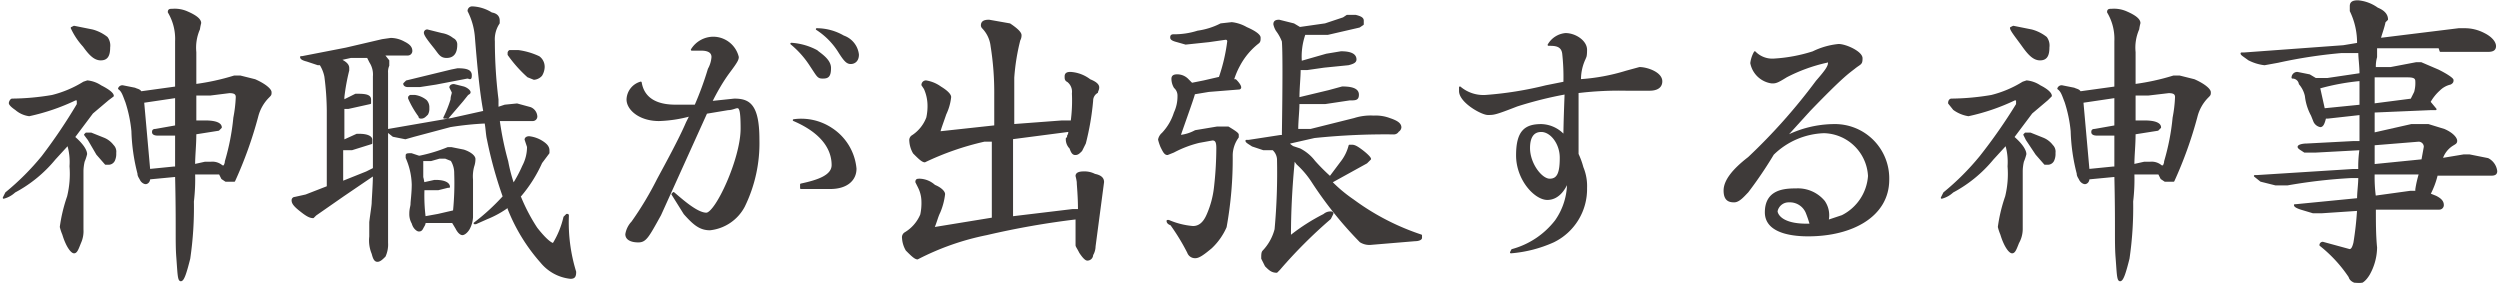 <svg xmlns="http://www.w3.org/2000/svg" width="72.5mm" height="8.2mm" viewBox="0 0 205.6 23.3">
  <defs>
    <style>
      .cls-1 {
        fill: #3e3a39;
        stroke: #3e3a39;
        stroke-linecap: round;
        stroke-linejoin: round;
        stroke-width: 0.15px;
      }
    </style>
  </defs>
  <title>kitou_sub_ttl3</title>
  <g id="レイヤー_2" data-name="レイヤー 2">
    <g id="文字">
      <g>
        <path class="cls-1" d="M7,6.7a2.4,2.4,0,0,1,1.1.4c.6.3,1,.6,1,.8l-.4.3L7.4,9.3l-1.5,2c.7.6,1,1.1,1,1.4a3.9,3.9,0,0,1-.2.6,3.7,3.7,0,0,0-.1.8v4.8A2.3,2.3,0,0,1,6.4,20c-.2.5-.3.8-.5.8s-.6-.5-.9-1.5a3.9,3.9,0,0,1-.2-.6,12.8,12.8,0,0,1,.6-2.5,7.9,7.9,0,0,0,.2-2.5,5,5,0,0,0-.2-1.8L4.3,13.1A10.9,10.9,0,0,1,1,15.8a2.1,2.1,0,0,1-.9.5h0l.2-.4a21.1,21.1,0,0,0,3-3A44.3,44.3,0,0,0,6.2,8.6V8.3c0-.1,0-.1-.2-.1A17.2,17.2,0,0,1,2.2,9.5,2.1,2.1,0,0,1,1.1,9C.8,8.8.6,8.6.6,8.5s.1-.3.2-.3a20.6,20.6,0,0,0,3.3-.3A9.1,9.1,0,0,0,6.7,6.8ZM5.9,2.2l1.5.3a3.3,3.3,0,0,1,1.2.6,1.1,1.1,0,0,1,.2.8c0,.7-.2,1-.7,1s-.9-.4-1.4-1.1a5.8,5.8,0,0,1-1-1.5Zm1,8.8h.4l1,.4a1.8,1.8,0,0,1,.8.6.7.7,0,0,1,.2.6,1.3,1.3,0,0,1-.1.6.5.5,0,0,1-.5.3H8.5l-.7-.8-.7-1.2-.3-.4Zm3-3.9,1,.2c.2.1.4.1.5.3l2.9-.4V3.4A4.3,4.3,0,0,0,13.7,1c0-.2.1-.2.3-.2a2.5,2.5,0,0,1,1.2.2c.7.3,1.1.6,1.1.9a4.3,4.3,0,0,0-.1.5,3.8,3.8,0,0,0-.3,1.9V7a19.4,19.4,0,0,0,3.2-.7h.5l1.2.3c.9.4,1.3.8,1.3,1s0,.2-.2.4A3.5,3.5,0,0,0,21,9.6a33.5,33.5,0,0,1-1.9,5.3h-.7l-.3-.2-.2-.4H15.8a15.5,15.5,0,0,1-.1,2.3,29.1,29.1,0,0,1-.3,4.7c-.3,1.2-.5,1.8-.7,1.8s-.2-.6-.3-1.9,0-2.5-.1-6.7h0l-2.1.2h-.1c0,.3-.2.4-.3.4s-.3-.1-.4-.3-.2-.3-.2-.5a15.6,15.6,0,0,1-.5-3.5,11.1,11.1,0,0,0-.5-2.4c-.2-.5-.3-.9-.6-1.1A.3.3,0,0,1,9.9,7.1ZM12.1,14l2-.2h.2V11.1H12.8c-.3,0-.4-.1-.4-.2s0-.2.2-.2l1.7-.3V8l-2.7.4Zm3.8-6.2V10h.8c.9,0,1.3.2,1.3.5l-.2.2-1.9.3c0,1-.1,1.8-.1,2.6l.9-.2h.5a1.2,1.2,0,0,1,.9.3h.2c0-.1.1-.2.1-.4a19,19,0,0,0,.7-3.6,11.1,11.1,0,0,0,.2-1.7c0-.3-.2-.4-.6-.4l-1.6.2Z"/>
        <path class="cls-1" d="M32,3.2a2.3,2.3,0,0,1,1.1.3c.4.2.6.4.6.7a.3.3,0,0,1-.3.3h-2l.4.5v.4a1.3,1.3,0,0,0-.1.6V20a2.3,2.3,0,0,1-.2,1.1c-.2.2-.4.4-.6.4s-.3-.2-.4-.6a2.8,2.8,0,0,1-.2-1.4V18.3c.1-.8.2-1.4.2-1.6s.1-1.5.1-2.3l-2.5,1.7-2.3,1.6-.2.2c-.3,0-.6-.2-1.1-.6s-.6-.6-.6-.8a.2.2,0,0,1,.2-.2l.9-.2,1.8-.7V9.1a23,23,0,0,0-.2-2.8,3,3,0,0,0-.4-1h-.2l-.9-.3c-.4-.1-.5-.2-.5-.3h.1L28.3,4l3-.7ZM30.6,13.9V6.3a1.9,1.9,0,0,0-.3-1.2l-.2-.4H28.7l-.9.2c.4.2.7.4.7.7v.2A16.9,16.9,0,0,0,28.1,8v.3l1-.5h.2c.7,0,1,.1,1,.4v.3l-1.8.4h-.4v2.7l1.1-.5h.2c.7,0,1,.2,1,.4v.3l-1.6.5H28V15l2-.8ZM42.4,8.6l1.1.3a.8.8,0,0,1,.5.7.3.3,0,0,1-.3.3H40.9a25.3,25.3,0,0,0,.7,3.4,13.3,13.3,0,0,0,.5,1.9,10.9,10.9,0,0,0,.8-1.5,3.4,3.4,0,0,0,.4-1.6l-.2-.6c0-.1.1-.2.3-.2a2.5,2.5,0,0,1,1.1.4c.3.2.5.4.5.7v.2l-.6.8a11.4,11.4,0,0,1-1.7,2.7h-.1A15.1,15.1,0,0,0,44,18.8c.7.9,1.2,1.3,1.4,1.3a7.3,7.3,0,0,0,.9-2.2l.2-.2c.1,0,.1,0,.1.1a13.8,13.8,0,0,0,.6,4.6c0,.4-.1.5-.4.5a3.6,3.6,0,0,1-2.4-1.3,14.8,14.8,0,0,1-2.7-4.4V17a8.1,8.1,0,0,1-1.8,1l-.9.4h-.1a17.9,17.9,0,0,0,2.4-2.2A34.4,34.4,0,0,1,40,11.5c-.1-.4-.1-.9-.2-1.4a25.8,25.8,0,0,0-2.9.3l-3,.8-.7.2-1-.2-.5-.4a.1.1,0,0,1,.1-.1L37,9.8l2.7-.6c-.3-1.6-.5-3.7-.7-6.2A5.7,5.7,0,0,0,38.4.9a.3.3,0,0,1,.3-.3,3.2,3.2,0,0,1,1.6.5q.6.1.6.6v.2a2.4,2.4,0,0,0-.4,1.5,38.7,38.7,0,0,0,.3,4.8v.7l.6-.2ZM37.5,5.7c.7,0,1.1.1,1.1.5s-.1.2-.3.2l-2.6.5-1.3.2h-1c-.2,0-.3-.1-.3-.2l.2-.2L37,5.8Zm-3.8,7,.6.2h.1a13,13,0,0,0,2.3-.7H37l1,.2c.6.2.9.5.9.7a1.8,1.8,0,0,1-.1.6,3.1,3.1,0,0,0-.1,1.1v3.1a2.2,2.2,0,0,1-.3,1c-.2.3-.4.4-.5.4s-.3-.1-.5-.5l-.3-.5H34.8c0,.2-.1.3-.2.5s-.2.2-.3.2-.4-.2-.5-.6a1.5,1.5,0,0,1-.2-.8h0c0-.4.1-.6.1-.8s.1-.9.1-1.6a5.8,5.8,0,0,0-.5-2.2v-.2C33.3,12.7,33.4,12.7,33.7,12.7Zm-.1-4.8H34a1.9,1.9,0,0,1,.9.4.8.8,0,0,1,.2.6.9.9,0,0,1-.1.5c-.2.2-.3.3-.5.3s-.1-.1-.2-.2a7.5,7.5,0,0,1-.8-1.4V8Zm1.2,10,1.1-.2,1.3-.3h0a22.9,22.9,0,0,0,.1-3.1,2,2,0,0,0-.3-1.1l-.5-.2H36l-.7.2h-.7v1.4a4.3,4.3,0,0,1,.1.5l.9-.2h.1c.7,0,1.1.2,1.1.5h-.1l-.8.2H34.7A14.1,14.1,0,0,0,34.8,17.9ZM35,2.5l1.2.3a1.9,1.9,0,0,1,.9.4.5.5,0,0,1,.3.5c0,.7-.3,1-.8,1s-.6-.3-1-.8-.8-1-.8-1.2A.2.2,0,0,1,35,2.5ZM37.2,7l.8.2c.3.1.5.3.5.4s-.1.1-.2.2l-.4.5L36.7,9.7h-.3A9.4,9.4,0,0,0,37,8.2c0-.3.1-.4.1-.6l-.2-.4C36.9,7.1,37,7,37.2,7Zm4.6-2.8h.7a5.8,5.8,0,0,1,1.7.5,1,1,0,0,1,.4.9,1.4,1.4,0,0,1-.2.6.9.9,0,0,1-.6.3l-.5-.2a10.7,10.7,0,0,1-1.6-1.8V4.4A.2.2,0,0,1,41.8,4.2Z"/>
        <path class="cls-1" d="M55.3,15.9c.6.5,1.9,1.7,2.7,1.7s2.9-4.5,2.9-7S60.6,9,59.8,9L58,9.3l-3.8,8.4c-1,1.8-1.2,2.2-1.8,2.2s-1-.2-1-.6a1.9,1.9,0,0,1,.5-1A27,27,0,0,0,54,14.8c.7-1.3,1.8-3.3,2.4-4.7l.3-.6a10.9,10.9,0,0,1-2.6.4c-1.6,0-2.6-.9-2.6-1.7a1.5,1.5,0,0,1,1.1-1.4c.3,1.8,2.1,1.9,2.9,1.9h1.6a26.5,26.5,0,0,0,1.1-3,2.4,2.4,0,0,0,.3-1c0-.5-.5-.6-.9-.6h-.8a2.1,2.1,0,0,1,1.8-1,2.1,2.1,0,0,1,2,1.6c0,.2-.1.4-.7,1.2s-1.1,1.7-1.5,2.5l1.9-.2c1.2,0,2,.4,2,3.3A11.8,11.8,0,0,1,61.1,17a3.6,3.6,0,0,1-2.8,1.9c-.8,0-1.3-.4-2.1-1.3l-1-1.6ZM67.1,4.2c.2.2,1.1.7,1.1,1.4s-.2.8-.6.8-.4-.1-1-1A7.7,7.7,0,0,0,65,3.6,5.1,5.1,0,0,1,67.1,4.2Zm-1.3,11c1.4-.3,2.6-.7,2.6-1.6s-.4-2.5-3.2-3.7a4.5,4.5,0,0,1,3.1.7,4.4,4.4,0,0,1,2,3.3c0,.9-.7,1.6-2.1,1.6H65.8ZM69.3,3a1.8,1.8,0,0,1,1.2,1.5c0,.5-.3.7-.6.7s-.5-.2-1-1a6,6,0,0,0-1.8-1.8A4.4,4.4,0,0,1,69.3,3Z"/>
        <path class="cls-1" d="M76.1,6.7a2.8,2.8,0,0,1,1.2.5c.5.3.8.6.8.8a4.3,4.3,0,0,1-.4,1.4c-.2.6-.4,1.1-.5,1.5l4.6-.5V7.8a24.1,24.1,0,0,0-.3-4,2.6,2.6,0,0,0-.7-1.5.3.3,0,0,1-.1-.2c0-.3.2-.4.6-.4L83,2q.9.6.9.9a.8.8,0,0,1-.1.4,17.5,17.5,0,0,0-.5,3.1v3.9l4-.3h.8a12.9,12.9,0,0,0,.1-2.3,1.1,1.1,0,0,0-.4-1c-.2-.1-.2-.2-.2-.4s.1-.3.4-.3a2.9,2.9,0,0,1,1.6.6c.5.2.7.4.7.6s-.1.3-.1.4a.8.8,0,0,0-.4.7,21.7,21.7,0,0,1-.6,3.5l-.3.6c-.2.2-.3.3-.5.3s-.3-.2-.4-.5a1,1,0,0,1-.3-.8c.1,0,.1,0,.1-.2a.6.6,0,0,0,.1-.4h-.1l-4.6.6v6.5l5-.6h.5c0-1.2-.1-2-.1-2.3a4.3,4.3,0,0,0-.1-.5q0-.3.6-.3a1.8,1.8,0,0,1,.9.2c.5.1.7.3.7.6L90,20.3a1.4,1.4,0,0,1-.2.7.4.4,0,0,1-.4.4q-.2,0-.6-.6c-.2-.4-.3-.5-.3-.6V18a67.7,67.7,0,0,0-7.4,1.3,21.6,21.6,0,0,0-5.7,2c-.2,0-.5-.3-.9-.7a2.2,2.2,0,0,1-.3-1,.4.4,0,0,1,.2-.4,3.2,3.2,0,0,0,1.3-1.5,4.5,4.5,0,0,0,.1-1.1,2.7,2.7,0,0,0-.3-1.2l-.2-.4c0-.2.1-.2.3-.2a1.9,1.9,0,0,1,1.2.5c.5.2.8.5.8.7a5.4,5.4,0,0,1-.4,1.5c-.2.4-.3.9-.5,1.3l4.9-.8V11.6h-.7A23.2,23.2,0,0,0,76,13.3c-.2,0-.5-.3-.9-.7a2.2,2.2,0,0,1-.3-1,.4.4,0,0,1,.2-.4,3.1,3.1,0,0,0,1.2-1.5,4.5,4.5,0,0,0,.1-1.1A3.5,3.5,0,0,0,76,7.3L75.8,7A.3.3,0,0,1,76.1,6.7Z"/>
        <path class="cls-1" d="M101.3,1.9a3.1,3.1,0,0,1,1.2.4c.7.3,1.1.6,1.1.8s0,.3-.1.4a5.8,5.8,0,0,0-1.6,1.9,6.1,6.1,0,0,0-.5,1.2h.2c.3.3.4.5.4.6a.1.1,0,0,1-.1.1l-2.5.2-1.2.2c-.1.4-.5,1.5-1.2,3.5a3.4,3.4,0,0,0,1.3-.4l1.8-.3h.9c.5.3.8.5.8.6v.2a2.6,2.6,0,0,0-.5,1.5,31.6,31.6,0,0,1-.5,5.9,5.2,5.2,0,0,1-1.2,1.7c-.6.5-1,.8-1.3.8a.6.6,0,0,1-.6-.4,17.6,17.6,0,0,0-1.4-2.3q-.3-.1-.3-.3h.1a6.4,6.4,0,0,0,2,.5c.5,0,.9-.3,1.2-1a7.7,7.7,0,0,0,.6-2.2,29.2,29.2,0,0,0,.2-3.3c0-.5-.1-.7-.4-.7l-1.1.2a9,9,0,0,0-2.1.8l-.5.2c-.2,0-.3-.2-.5-.6a3.9,3.9,0,0,1-.2-.6.9.9,0,0,1,.3-.5,4.4,4.4,0,0,0,1-1.7,3.2,3.2,0,0,0,.3-1.4.9.9,0,0,0-.3-.7,1.4,1.4,0,0,1-.2-.7c0-.2.1-.3.4-.3a1.2,1.2,0,0,1,.9.4l.3.3,1-.2,1.3-.3a14.6,14.6,0,0,0,.7-3,.2.2,0,0,0-.2-.2l-1.4.2-1.9.2-.7-.2c-.4-.1-.5-.2-.5-.3s0-.2.2-.2a6.4,6.4,0,0,0,2-.3,6,6,0,0,0,1.9-.6Zm9.5-.6h.7c.4.1.6.2.6.4V2l-.3.2-2.6.6h-1.9a5.6,5.6,0,0,0-.3,2.3l2.1-.6,1.2-.2q1.2,0,1.2.6c0,.2-.2.3-.6.4l-2,.2-1.4.2h-.6c0,.7-.1,1.5-.1,2.4l2.5-.6,1.1-.3c.9,0,1.3.2,1.3.6s-.2.4-.7.4l-2,.3h-2.2c0,.7-.1,1.4-.1,2.2h1.1l3.6-.9a4.4,4.4,0,0,1,1.6-.2,3.2,3.2,0,0,1,1.3.2c.6.2.9.4.9.7a.4.4,0,0,1-.2.3.4.4,0,0,1-.4.2,56.7,56.7,0,0,0-6.5.3l-2.2.5h.1c.1.2.2.2.3.3l.6.2a3.5,3.5,0,0,1,1.2,1,15.9,15.9,0,0,0,1.3,1.3l.9-1.2A3.7,3.7,0,0,0,111,12h.2c.2,0,.4.1.8.4s.7.6.7.7l-.3.3-2.9,1.6a11.9,11.9,0,0,0,1.8,1.5,20,20,0,0,0,5.6,2.9v.2c0,.1-.2.2-.5.2l-3.6.3a1.4,1.4,0,0,1-.9-.2,31.7,31.7,0,0,1-4-5,7.5,7.5,0,0,0-1.2-1.4l-.3-.4v.3c-.2,2.1-.3,4.1-.3,6.1a16.1,16.1,0,0,1,2.8-1.8.8.8,0,0,1,.6-.2.1.1,0,0,1,.1.1l-.2.4a39.7,39.7,0,0,0-4.2,4.2l-.2.2c-.4,0-.6-.2-.9-.5l-.3-.6c0-.3,0-.5.1-.6a4.1,4.1,0,0,0,1-1.8,51.2,51.2,0,0,0,.2-5.8,1.2,1.2,0,0,0-.4-.8h-.8l-.9-.3c-.3-.2-.5-.3-.5-.4h.2l2.6-.4h.2q.1-6.7,0-7.8a3.6,3.6,0,0,0-.5-.9,1.7,1.7,0,0,1-.2-.5c0-.2.1-.3.4-.3l1.2.3.5.3,2.1-.3,1.5-.5Z"/>
        <path class="cls-1" d="M124.4,20.6a6.8,6.8,0,0,0,3.6-2.4,5.5,5.5,0,0,0,1-3.3c-.2.5-.7,1.5-1.7,1.5s-2.5-1.6-2.5-3.6.7-2.5,2-2.5a2.6,2.6,0,0,1,1.9.9c0-1,.1-3.5.1-3.5a32.1,32.1,0,0,0-4,1c-1.8.7-1.9.7-2.4.7s-2.3-1-2.3-1.9V7.2a3,3,0,0,0,2.1.7,29.6,29.6,0,0,0,5-.8l1.5-.3a17.7,17.7,0,0,0-.1-2.4c-.1-.7-.7-.7-1.2-.7a1.8,1.8,0,0,1,1.4-.9c.8,0,1.7.6,1.7,1.3s-.1.6-.1.7a4,4,0,0,0-.4,1.8,16.4,16.4,0,0,0,3.8-.7l1.1-.3c.6,0,1.8.4,1.8,1.1s-.8.7-1,.7h-1.9a28.2,28.2,0,0,0-4,.2v5.1a6.6,6.6,0,0,1,.4,1.1,4,4,0,0,1,.3,1.7,4.8,4.8,0,0,1-2.7,4.4,10.6,10.6,0,0,1-3.5.9Zm1.4-8.4c0,1.3,1,2.6,1.7,2.6s.9-.6.9-1.8-.8-2.2-1.6-2.2S125.8,11.5,125.8,12.2Z"/>
        <path class="cls-1" d="M151.6,17.8a4,4,0,0,0,2.2-3.3,3.8,3.8,0,0,0-3.7-3.6,6.3,6.3,0,0,0-4.2,1.8,33.7,33.7,0,0,1-2.1,3.1c-.3.3-.7.8-1.1.8s-.8-.1-.8-.9.7-1.7,2-2.7a47.8,47.8,0,0,0,5.6-6.3c.7-.8,1-1.2,1-1.5s-.1-.1-.2-.1A13.6,13.6,0,0,0,147,6.3c-.8.5-.9.5-1.2.5a2,2,0,0,1-1.7-1.6,2.4,2.4,0,0,1,.3-.9,2,2,0,0,0,1.6.6,13,13,0,0,0,3.2-.6,6.1,6.1,0,0,1,2.1-.6c.6,0,1.9.6,1.9,1.1s-.1.4-.6.8-.9.6-3.7,3.5l-2,2.2a8.9,8.9,0,0,1,4-1,4.4,4.4,0,0,1,4.5,4.5c0,3-3,4.6-6.6,4.6-.9,0-3.5-.1-3.5-1.9s1.5-1.9,2.5-1.9a2.8,2.8,0,0,1,2.3,1,2,2,0,0,1,.3,1.6Zm-2.9-.2a1.5,1.5,0,0,0-1.5-1,1,1,0,0,0-1,.8c0,.2.3,1.2,2.8,1.1A9.2,9.2,0,0,0,148.7,17.6Z"/>
        <path class="cls-1" d="M166.8,6.7a2.4,2.4,0,0,1,1.1.4c.6.3.9.6.9.8l-.3.3-1.3,1.1-1.5,2c.7.6,1,1.1,1,1.4a3.9,3.9,0,0,1-.2.6,3.7,3.7,0,0,0-.1.8v4.8a2.3,2.3,0,0,1-.3,1.1c-.2.5-.3.8-.5.8s-.6-.5-.9-1.5a3.9,3.9,0,0,1-.2-.6,12.8,12.8,0,0,1,.6-2.5,7.9,7.9,0,0,0,.2-2.5,5,5,0,0,0-.2-1.8l-1.1,1.2a10.9,10.9,0,0,1-3.3,2.7,2.1,2.1,0,0,1-.9.5h0l.2-.4a21.1,21.1,0,0,0,3-3A44.3,44.3,0,0,0,166,8.6V8.3c0-.1,0-.1-.2-.1A17.2,17.2,0,0,1,162,9.5a2.8,2.8,0,0,1-1.2-.5l-.4-.5c0-.2.1-.3.2-.3a20.6,20.6,0,0,0,3.3-.3,9.1,9.1,0,0,0,2.6-1.1Zm-1.1-4.5,1.5.3a3.3,3.3,0,0,1,1.2.6,1.1,1.1,0,0,1,.2.8c0,.7-.2,1-.7,1s-.9-.4-1.4-1.1-1-1.3-1-1.5Zm1,8.8h.4l1,.4a1.8,1.8,0,0,1,.8.6.7.7,0,0,1,.2.6,1.3,1.3,0,0,1-.1.6.5.5,0,0,1-.5.3h-.2l-.7-.8-.8-1.2-.2-.4Zm3-3.9,1,.2c.2.1.4.1.5.3l2.9-.4V3.4a4.3,4.3,0,0,0-.6-2.4c0-.2.1-.2.3-.2A2.5,2.5,0,0,1,175,1c.7.3,1.1.6,1.1.9a4.3,4.3,0,0,0-.1.5,3.8,3.8,0,0,0-.3,1.9V7a19.4,19.4,0,0,0,3.2-.7h.5l1.2.3c.9.4,1.3.8,1.3,1s0,.2-.2.4a3.5,3.5,0,0,0-.9,1.6,33.5,33.5,0,0,1-1.9,5.3h-.7l-.3-.2-.2-.4h-2.1a15.5,15.5,0,0,1-.1,2.3,29.1,29.1,0,0,1-.3,4.7c-.3,1.2-.5,1.8-.7,1.8s-.2-.6-.3-1.9,0-2.5-.1-6.7h0l-2.1.2h-.1c0,.3-.2.4-.3.4s-.3-.1-.4-.3-.2-.3-.2-.5a15.6,15.6,0,0,1-.5-3.5,11.1,11.1,0,0,0-.5-2.4c-.2-.5-.3-.9-.6-1.1A.3.3,0,0,1,169.7,7.1Zm2.2,6.9,2-.2h.2V11.1h-1.5c-.3,0-.4-.1-.4-.2s0-.2.2-.2l1.7-.3V8l-2.7.4Zm3.8-6.2V10h.8c.9,0,1.3.2,1.3.5l-.2.2-1.9.3c0,1-.1,1.8-.1,2.6l.9-.2h.5a1.2,1.2,0,0,1,.9.3h.2c0-.1.1-.2.1-.4a19,19,0,0,0,.7-3.6,11.1,11.1,0,0,0,.2-1.7c0-.3-.2-.4-.6-.4l-1.7.2Z"/>
        <path class="cls-1" d="M200.8,3.9h-5.2v.8a2.8,2.8,0,0,0-.1.9h1.3l2.1-.4h.4l1.4.6c.8.4,1.2.7,1.2.8s0,.2-.2.3a1.9,1.9,0,0,0-.9.5,3.9,3.9,0,0,0-.8,1l.5.6h-.4l-4.7.2v1.8l3.1-.7h1.4l1.3.4c.7.3,1,.7,1,.9s-.1.2-.4.4a2.1,2.1,0,0,0-.8,1.1l1.8-.3h.5l1.5.3a1.3,1.3,0,0,1,.7,1c0,.2-.1.3-.4.3h-4.5a6.8,6.8,0,0,1-.6,1.6l.5.2c.4.2.6.4.6.7a.3.3,0,0,1-.3.3h-5.3c0,1.1,0,2.2.1,3.2a4.6,4.6,0,0,1-.6,2.2c-.3.5-.6.7-.8.7s-.7-.1-.8-.5a11.3,11.3,0,0,0-2.4-2.6.2.2,0,0,1,.2-.2l2.2.6c.2,0,.3-.2.4-.6a26.5,26.5,0,0,0,.3-2.7l-3,.2h-.7l-1-.3c-.3-.1-.5-.2-.5-.3h.1l5.1-.5h0c0-.6.1-1.2.1-1.8h-.7a43.5,43.5,0,0,0-5.2.6h-1l-1.2-.3-.5-.4h.2l7.9-.5h.5a9.7,9.7,0,0,1,.1-1.7l-3.7.2h-.9c-.3-.2-.5-.3-.5-.4s.3-.2.7-.2l3.8-.2h.6V9.4l-2.7.3h-.2c-.1.4-.2.7-.4.7a.7.7,0,0,1-.5-.4l-.2-.5a4.3,4.3,0,0,1-.5-1.6,2.3,2.3,0,0,0-.5-1,.6.6,0,0,0-.6-.5.4.4,0,0,1,.4-.4l1,.2.5.3h1l2.7-.4c0-.7-.1-1.3-.1-1.8h-1.5a40.5,40.5,0,0,0-5.2.8l-1.1.2a3.8,3.8,0,0,1-1.3-.4c-.4-.3-.6-.4-.6-.5h.2l8.2-.6,1.2-.2a6,6,0,0,0-.6-2.7V.5c0-.3.2-.4.6-.4a3.2,3.2,0,0,1,1.6.6c.5.2.8.5.8.9l-.2.2c-.1.5-.3,1-.4,1.4l6.5-.8h.5a3.4,3.4,0,0,1,1.6.4c.6.3.9.7.9,1s-.2.4-.6.4h-3.9ZM191.3,9l3-.3V6.6a19.1,19.1,0,0,0-3.3.6h-.1Zm4.1-2.6V8.6l3.1-.4h0l.3-.6a2.8,2.8,0,0,0,.1-.9c0-.3-.2-.4-.7-.4h-2.8Zm0,5.5v1.7l4-.4.2-1.1a.5.5,0,0,0-.5-.5Zm0,2.4a12.1,12.1,0,0,0,.1,1.9l2.9-.4h.5v-.2a8.7,8.7,0,0,1,.3-1.3Z"/>
      </g>
    </g>
  </g>
</svg>
